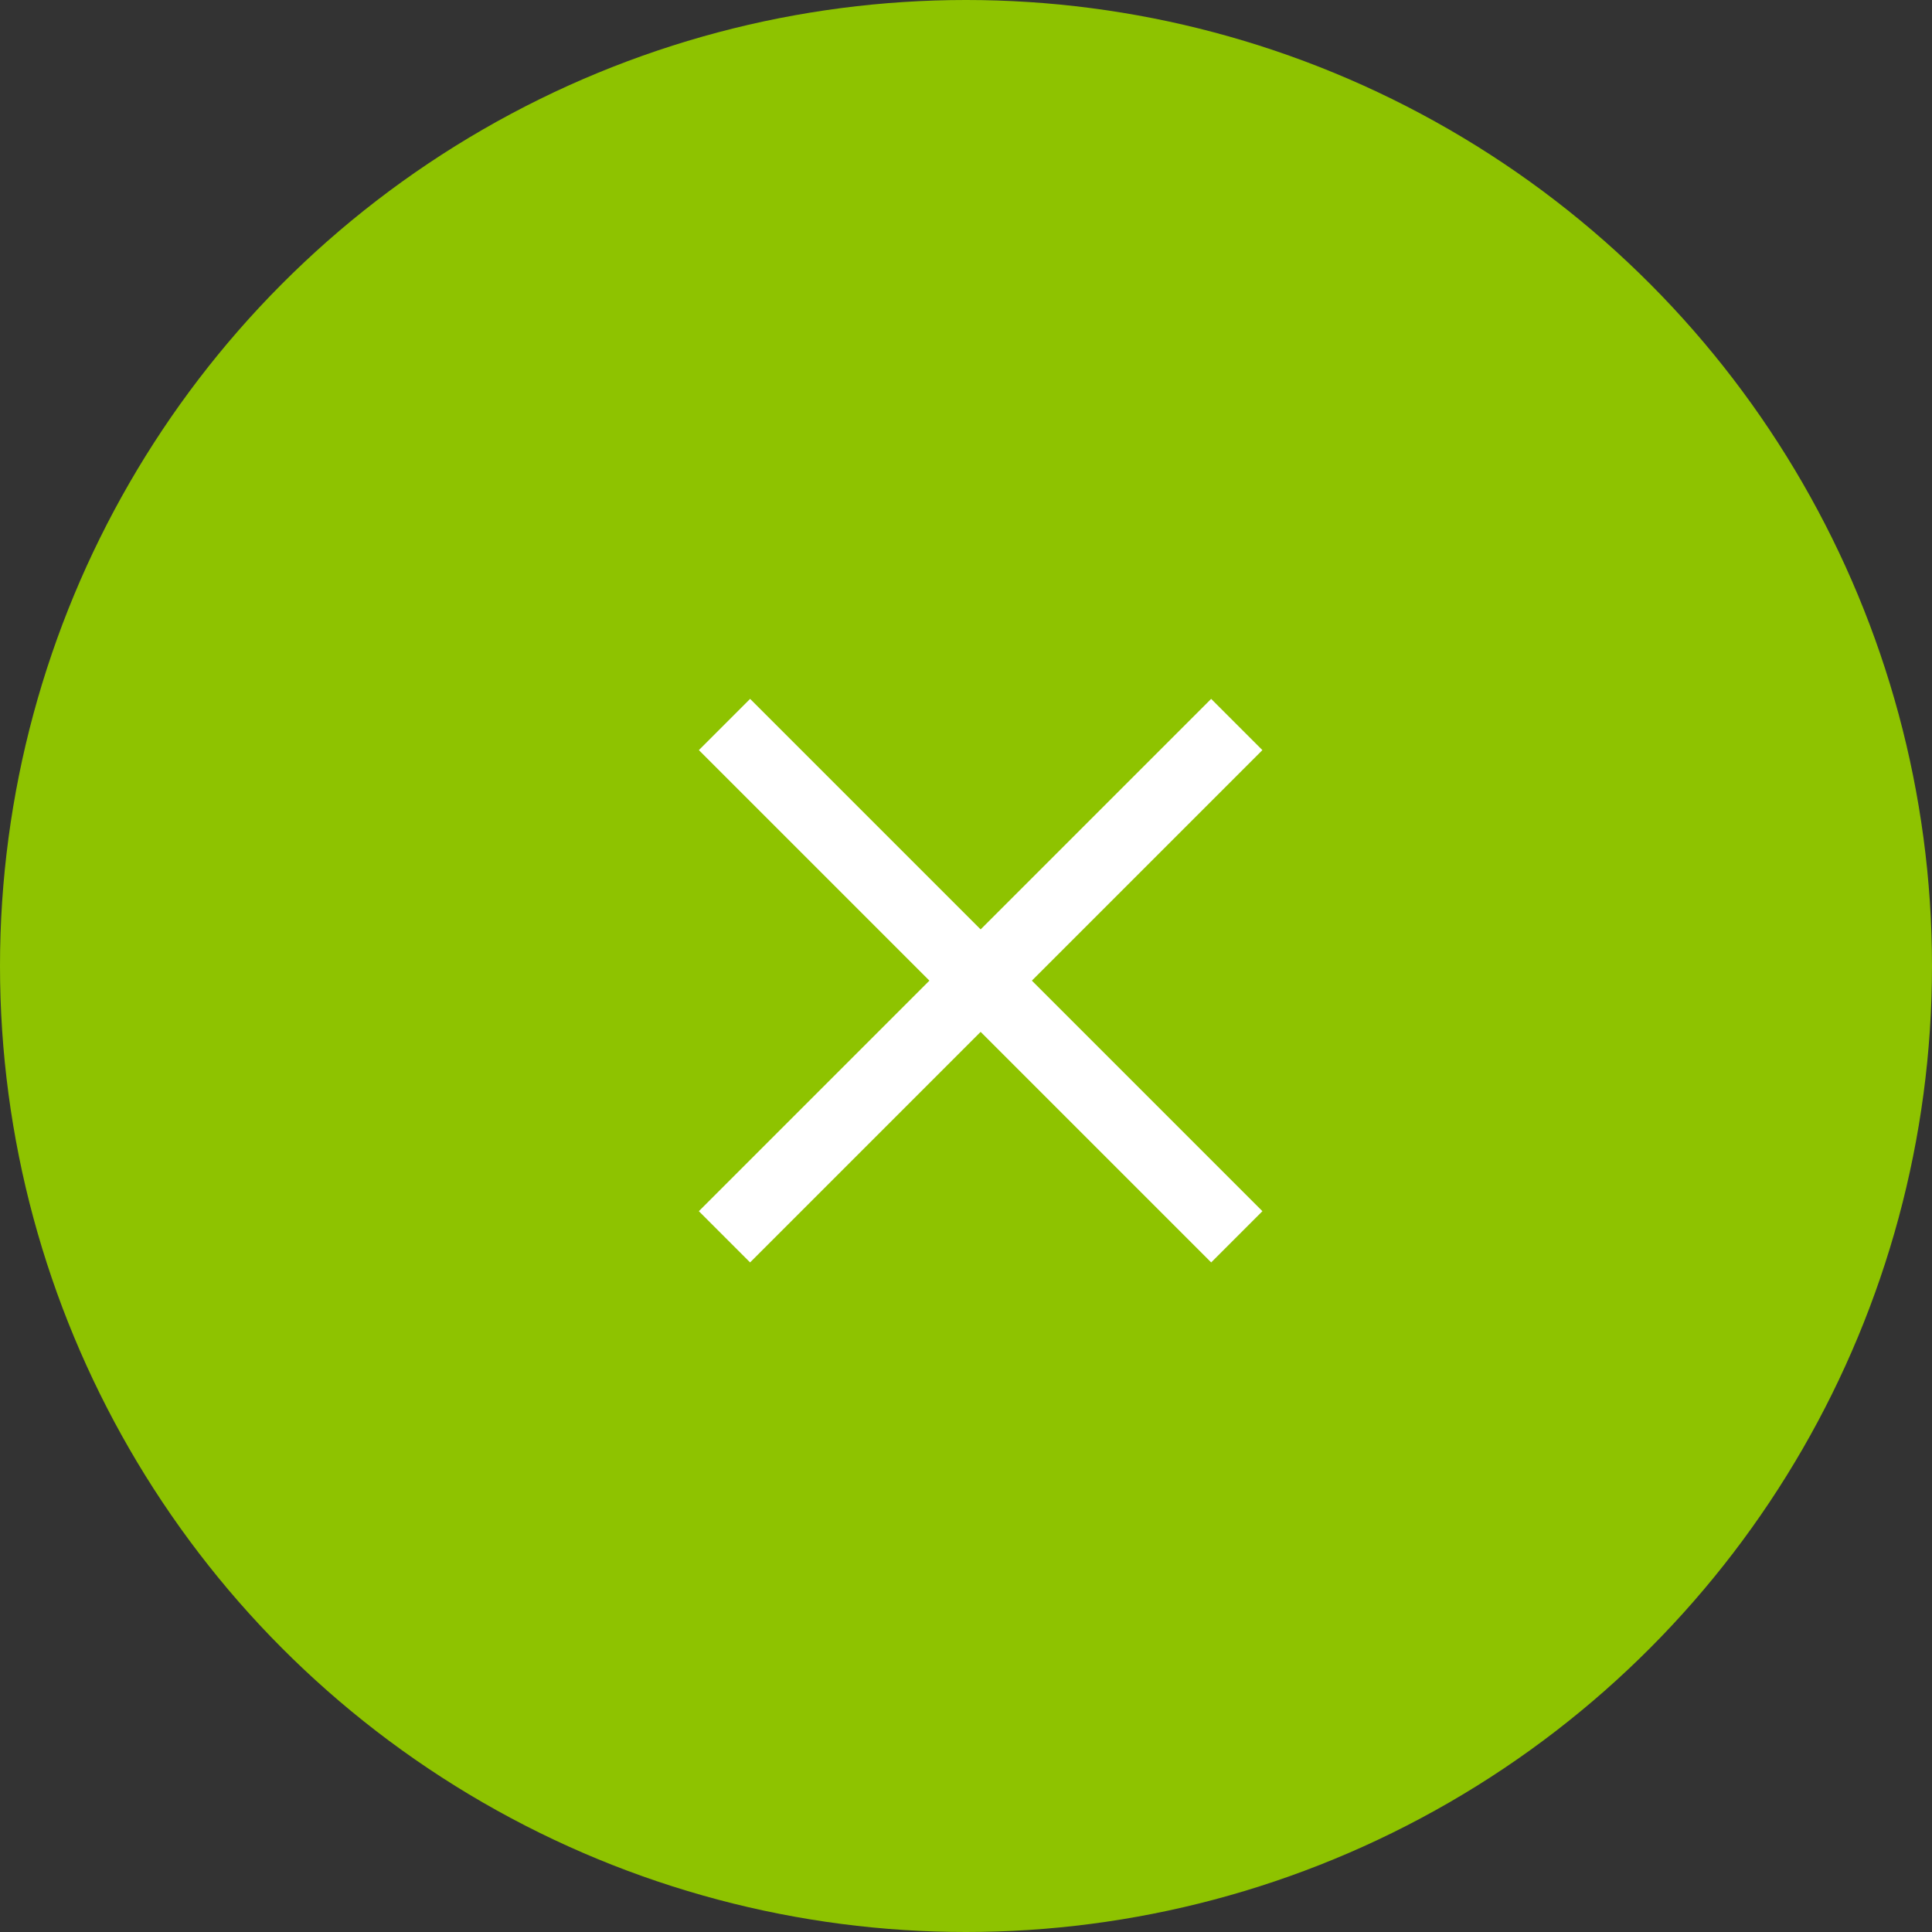 <svg xmlns="http://www.w3.org/2000/svg" width="40" height="40" viewBox="0 0 40 40">
  <rect x="0" y="0" width="40" height="40" fill="#333333" stroke="none"/>
  <g id="modal-close.svg" transform="translate(-330 -15)">
    <circle id="楕円形_106" data-name="楕円形 106" cx="20" cy="20" r="20" transform="translate(330 15)" fill="#8ec300"/>
    <g id="グループ_2453" data-name="グループ 2453" transform="translate(-0.197 -4.697)">
      <line id="線_118" data-name="線 118" x2="15" transform="translate(345.197 34.697) rotate(45)" fill="none" stroke="#fff" stroke-width="1.5"/>
      <line id="線_149" data-name="線 149" x2="15" transform="translate(355.803 34.697) rotate(135)" fill="none" stroke="#fff" stroke-width="1.5"/>
    </g>
  </g>
</svg>
